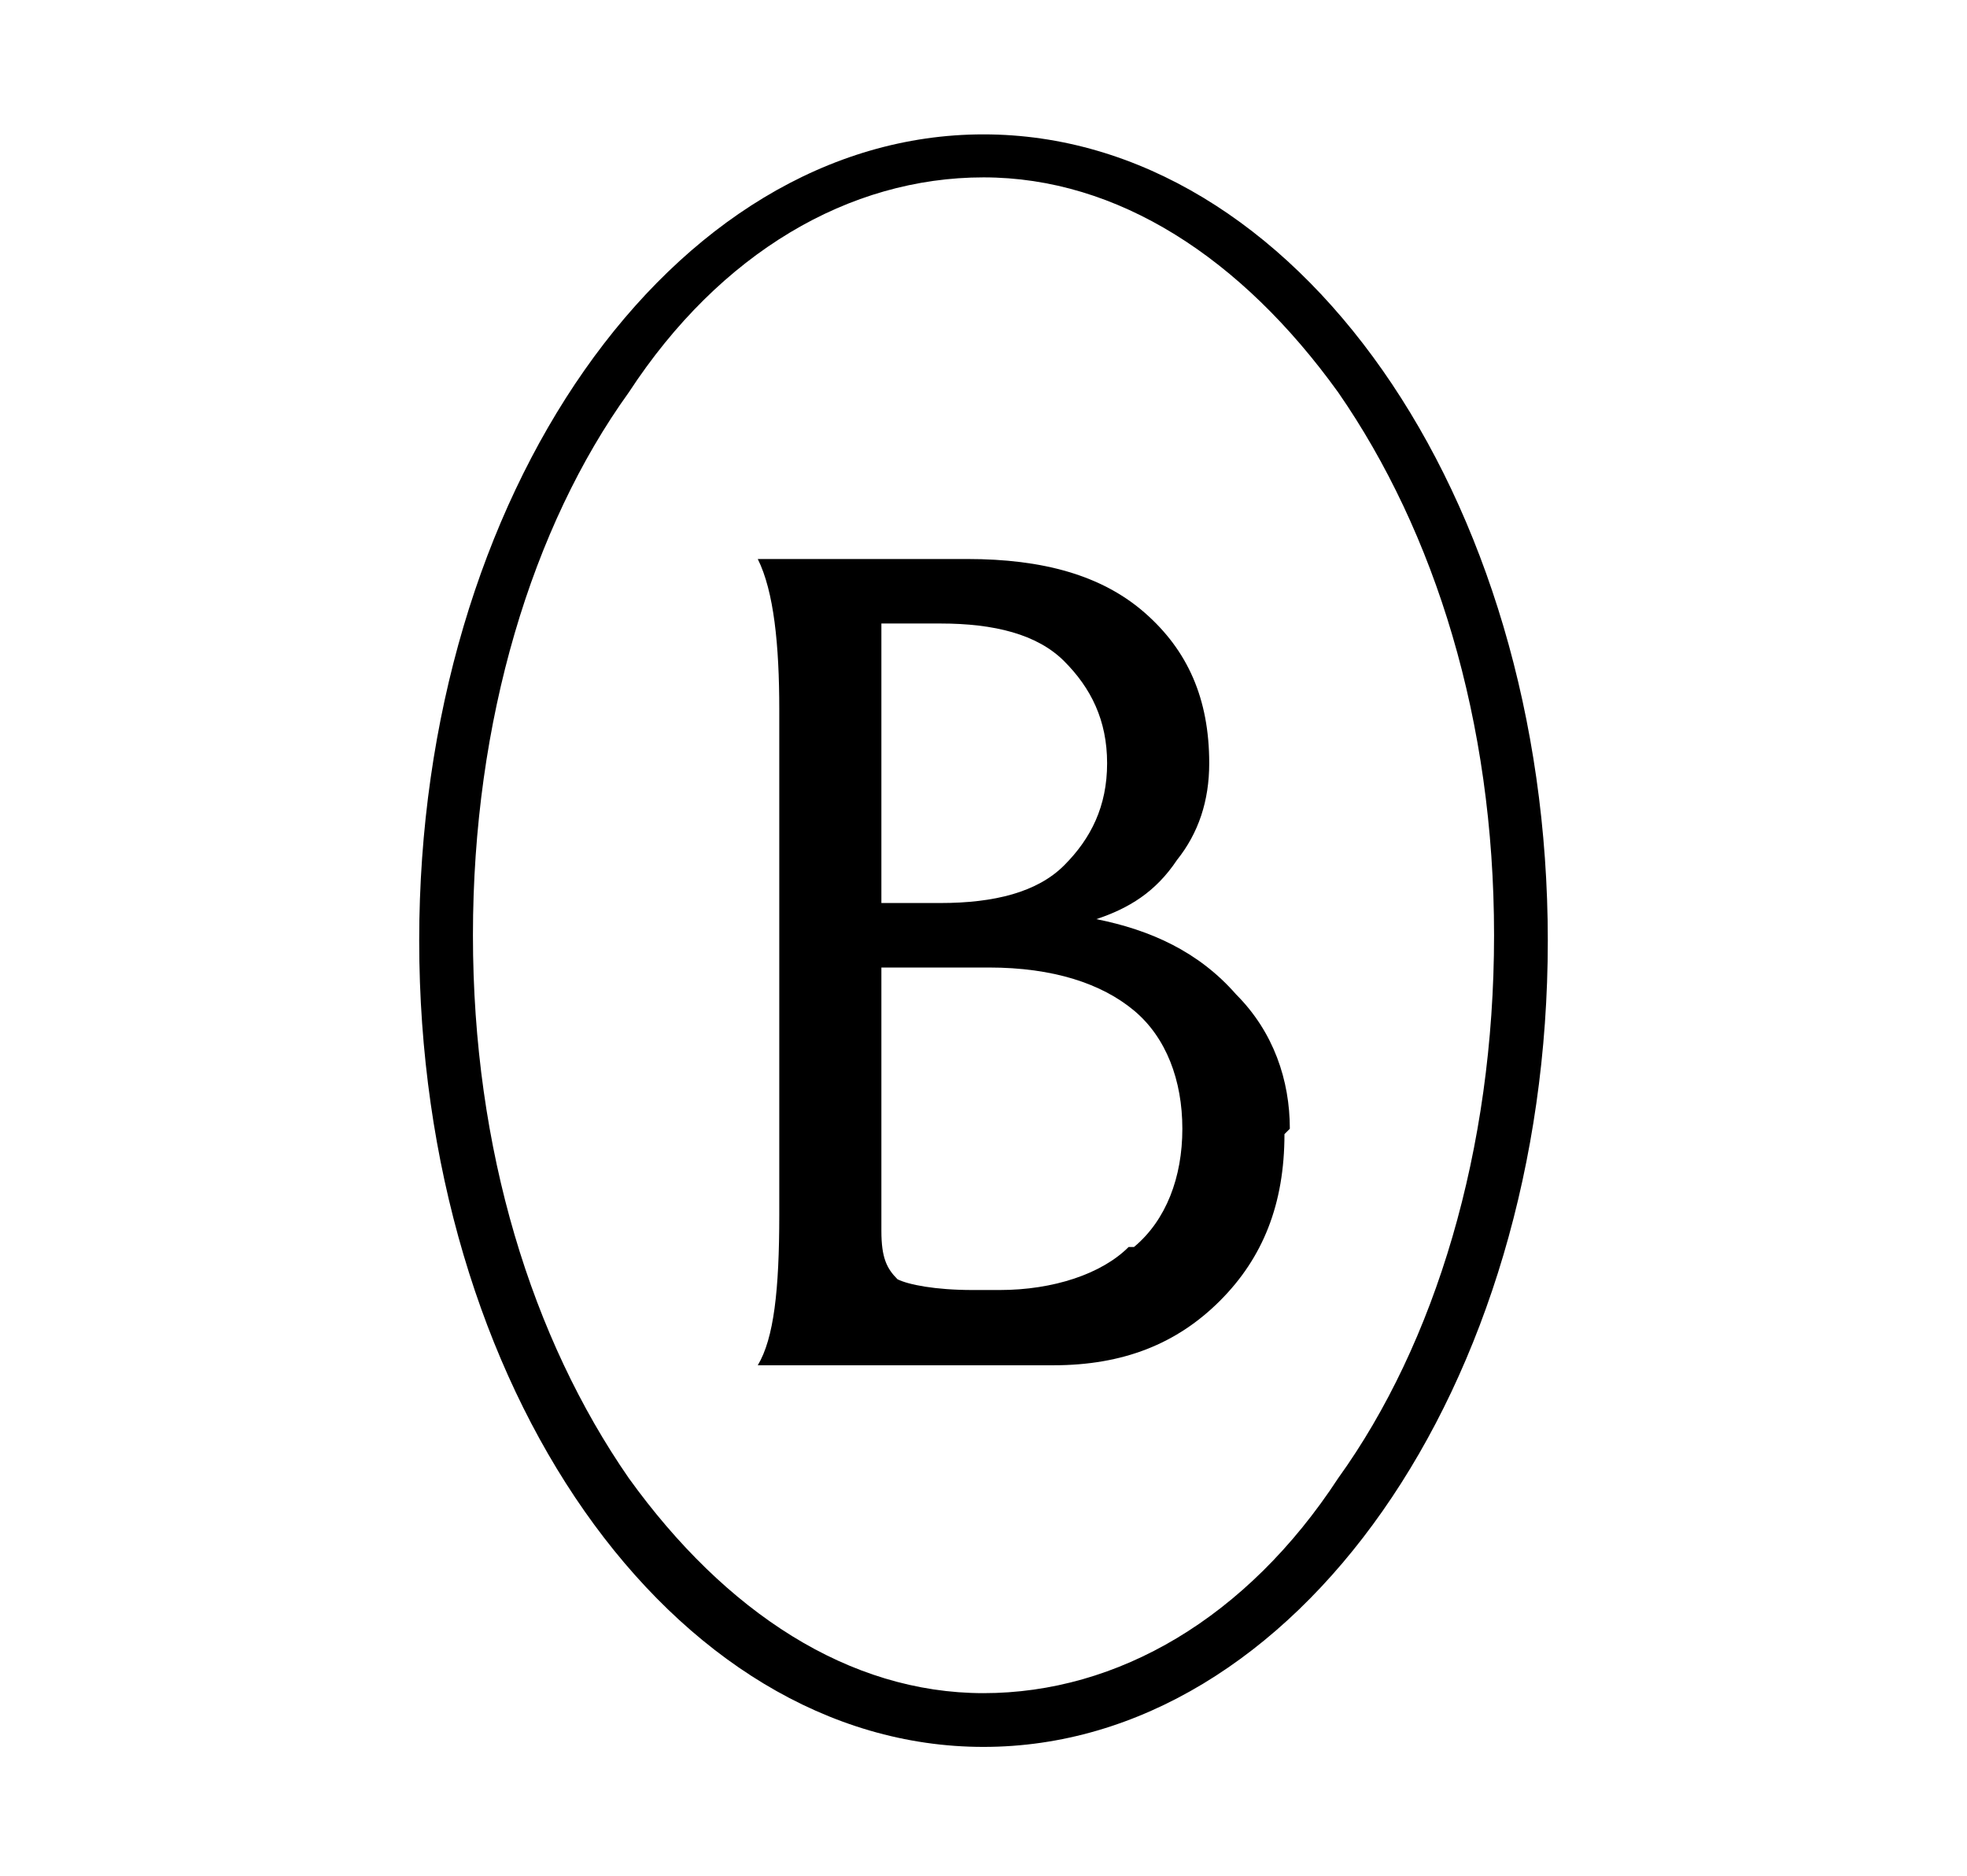 <?xml version="1.0" encoding="UTF-8"?>
<svg data-bbox="7.8 2.5 21 30" viewBox="0 0 36.6 34.9" xmlns="http://www.w3.org/2000/svg" data-type="shape">
    <g>
        <path d="M21.1 23.2c.6-.5.9-1.3.9-2.2s-.3-1.7-.9-2.2-1.5-.8-2.7-.8h-2v4.9c0 .5.1.7.3.9.2.1.7.2 1.4.2h.5c1 0 1.9-.3 2.4-.8m-.4-9c0-.8-.3-1.4-.8-1.9s-1.3-.7-2.3-.7h-1.1v5.2h1.1c1 0 1.8-.2 2.3-.7s.8-1.1.8-1.9m3.3 6.9c0 1.3-.4 2.3-1.2 3.1s-1.8 1.2-3.1 1.2h-5.5c.3-.5.4-1.4.4-2.8v-9.4c0-1.2-.1-2.2-.4-2.8H18c1.4 0 2.5.3 3.3 1s1.2 1.6 1.2 2.8q0 1.05-.6 1.8c-.4.6-.9.9-1.5 1.1 1 .2 1.9.6 2.6 1.4.7.7 1 1.6 1 2.5"/>
        <path d="M24.9 27.5c1.8-2.5 2.9-6.1 2.9-10.1s-1.1-7.5-2.9-10.1c-1.8-2.5-4.1-4-6.6-4s-4.9 1.4-6.6 4c-1.8 2.5-2.9 6.1-2.9 10.1s1.1 7.5 2.9 10.1c1.8 2.5 4.1 4 6.6 4s4.9-1.4 6.6-4m-6.6 5c5.8 0 10.5-6.7 10.5-15s-4.7-15-10.5-15-10.5 6.7-10.5 15 4.7 15 10.5 15" fill-rule="evenodd"/>
    </g>
</svg>
